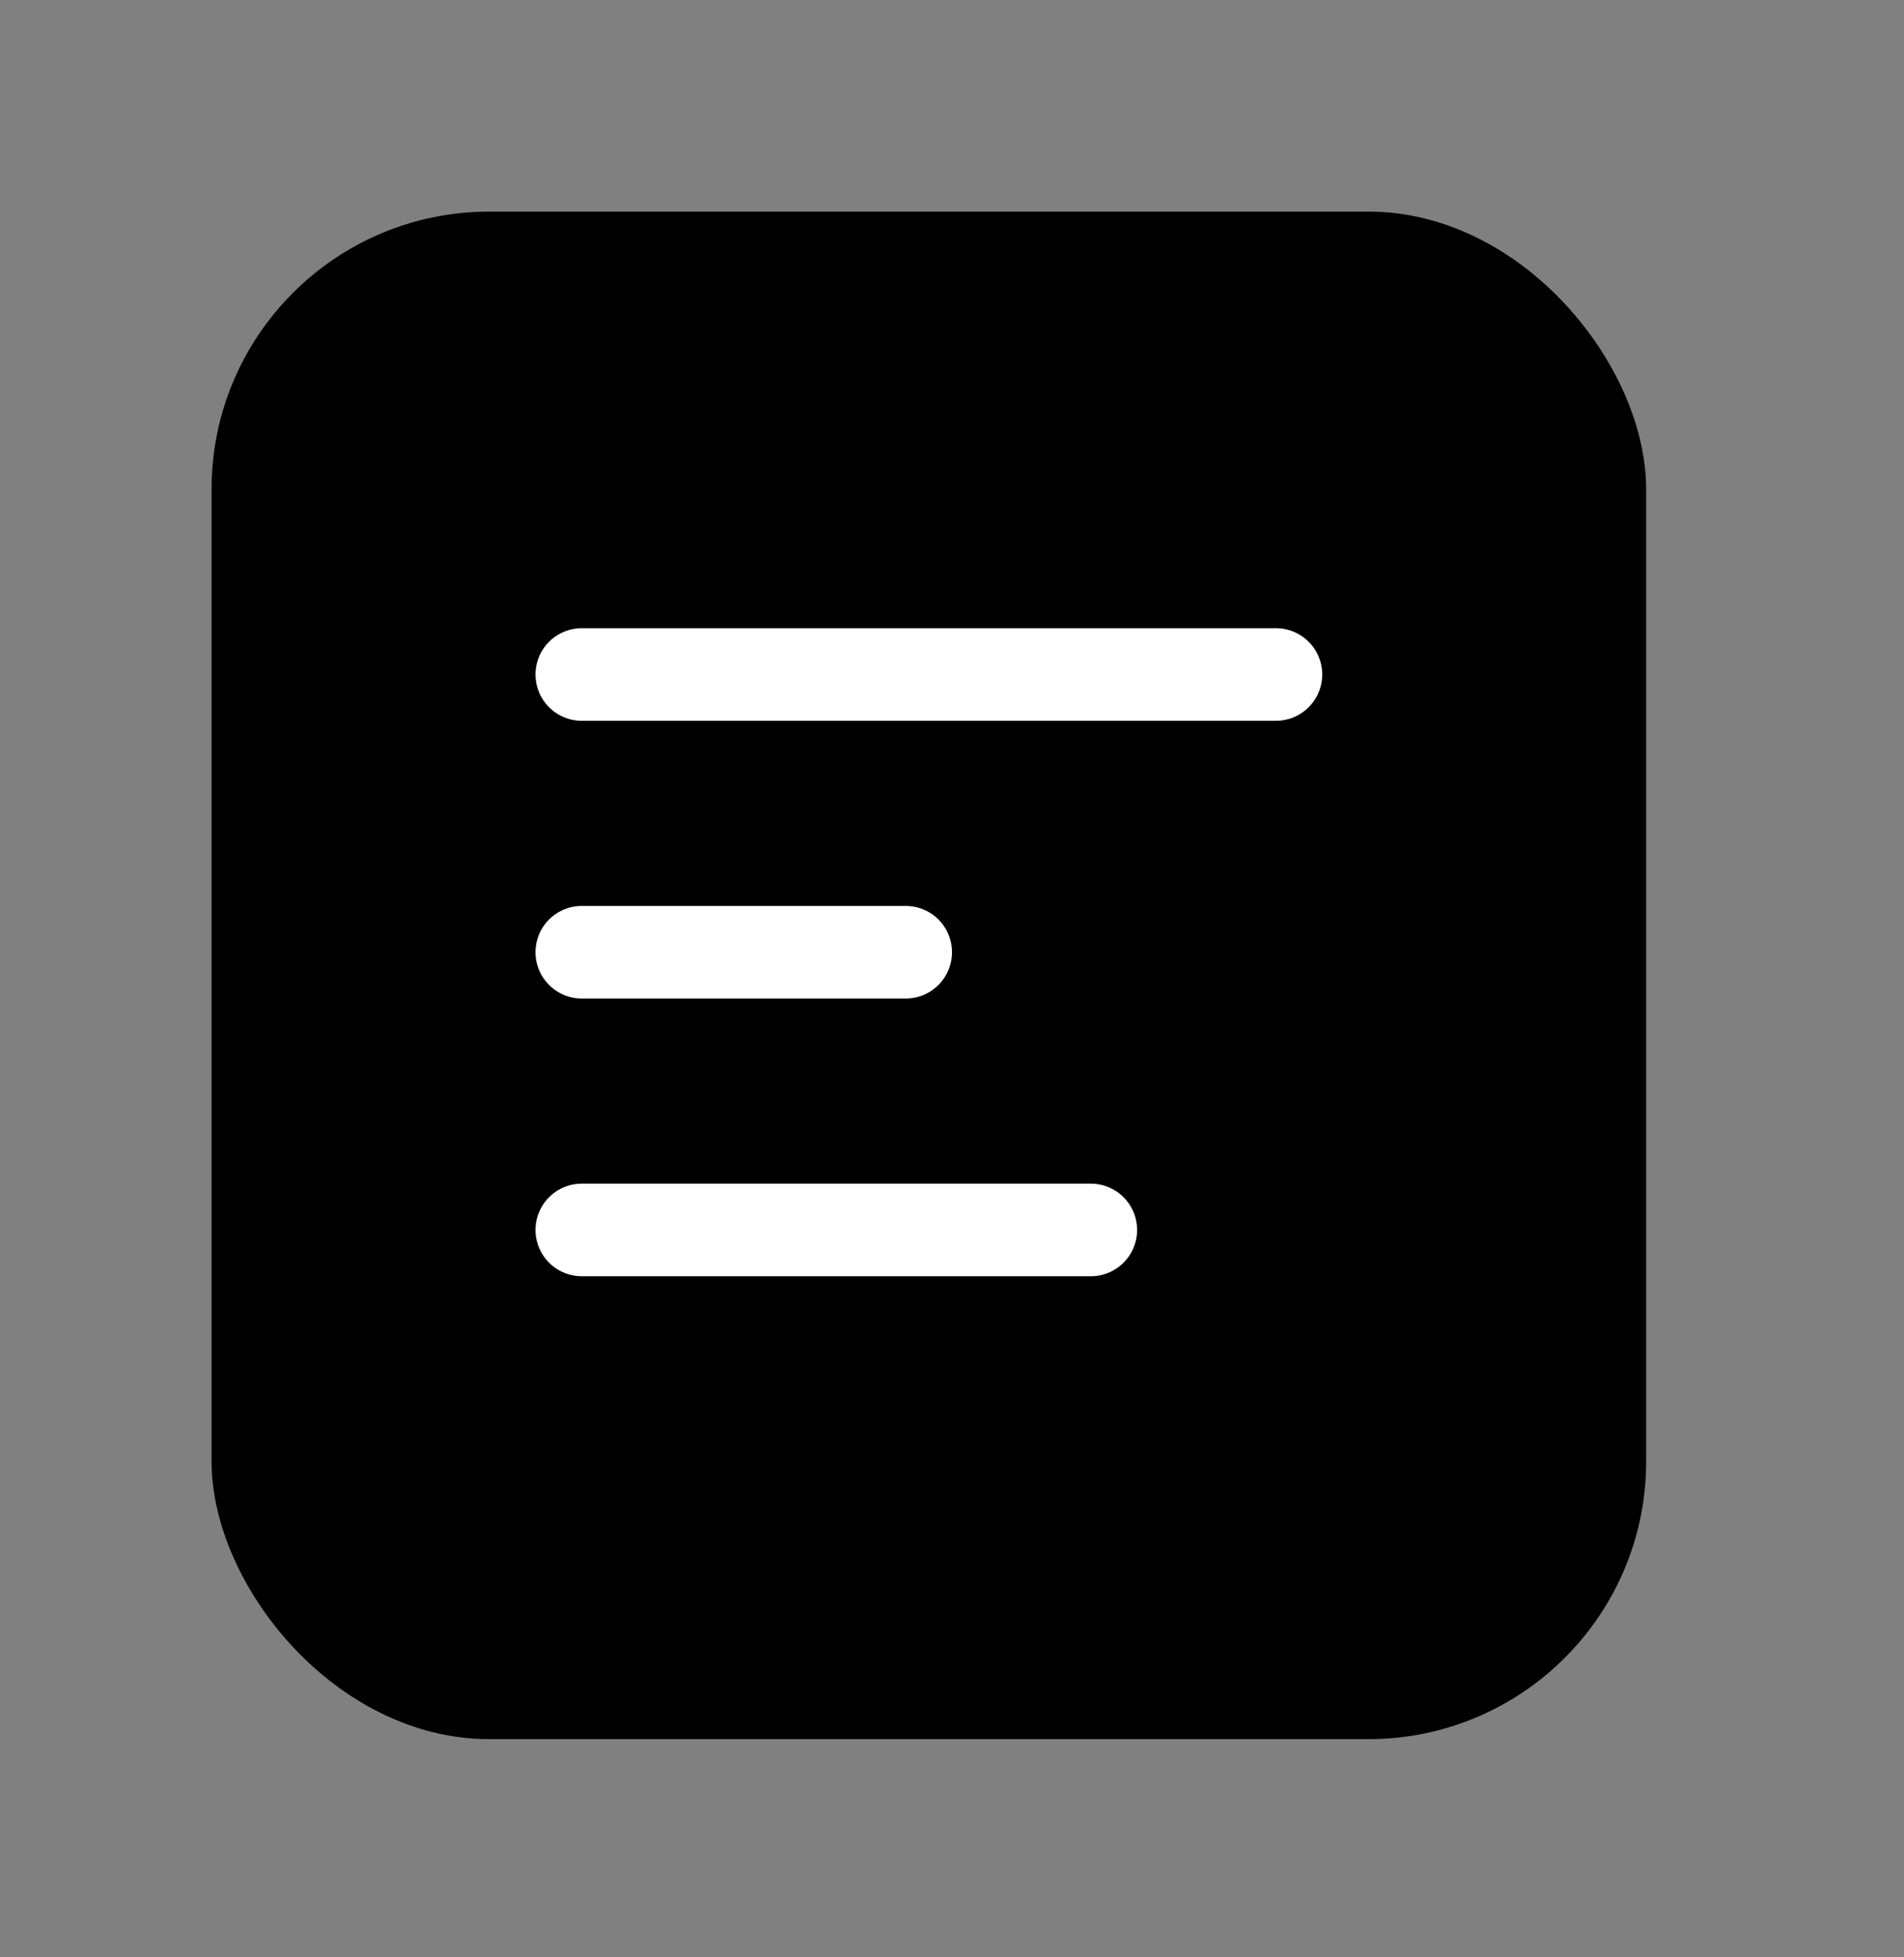 <?xml version="1.0" encoding="UTF-8"?> <svg xmlns="http://www.w3.org/2000/svg" width="36" height="37" viewBox="0 0 36 37" fill="none"><rect x="0" y="0" width="36" height="37" fill="#808080" stroke="none"/><rect x="4" y="4" width="27.125" height="28.875" rx="5.25" fill="black"></rect><path d="M11 12.75H24.125" stroke="white" stroke-width="1.75" stroke-linecap="round"></path><path d="M11 18H17.125" stroke="white" stroke-width="1.75" stroke-linecap="round"></path><path d="M11 23.25H20.625" stroke="white" stroke-width="1.75" stroke-linecap="round"></path></svg> 